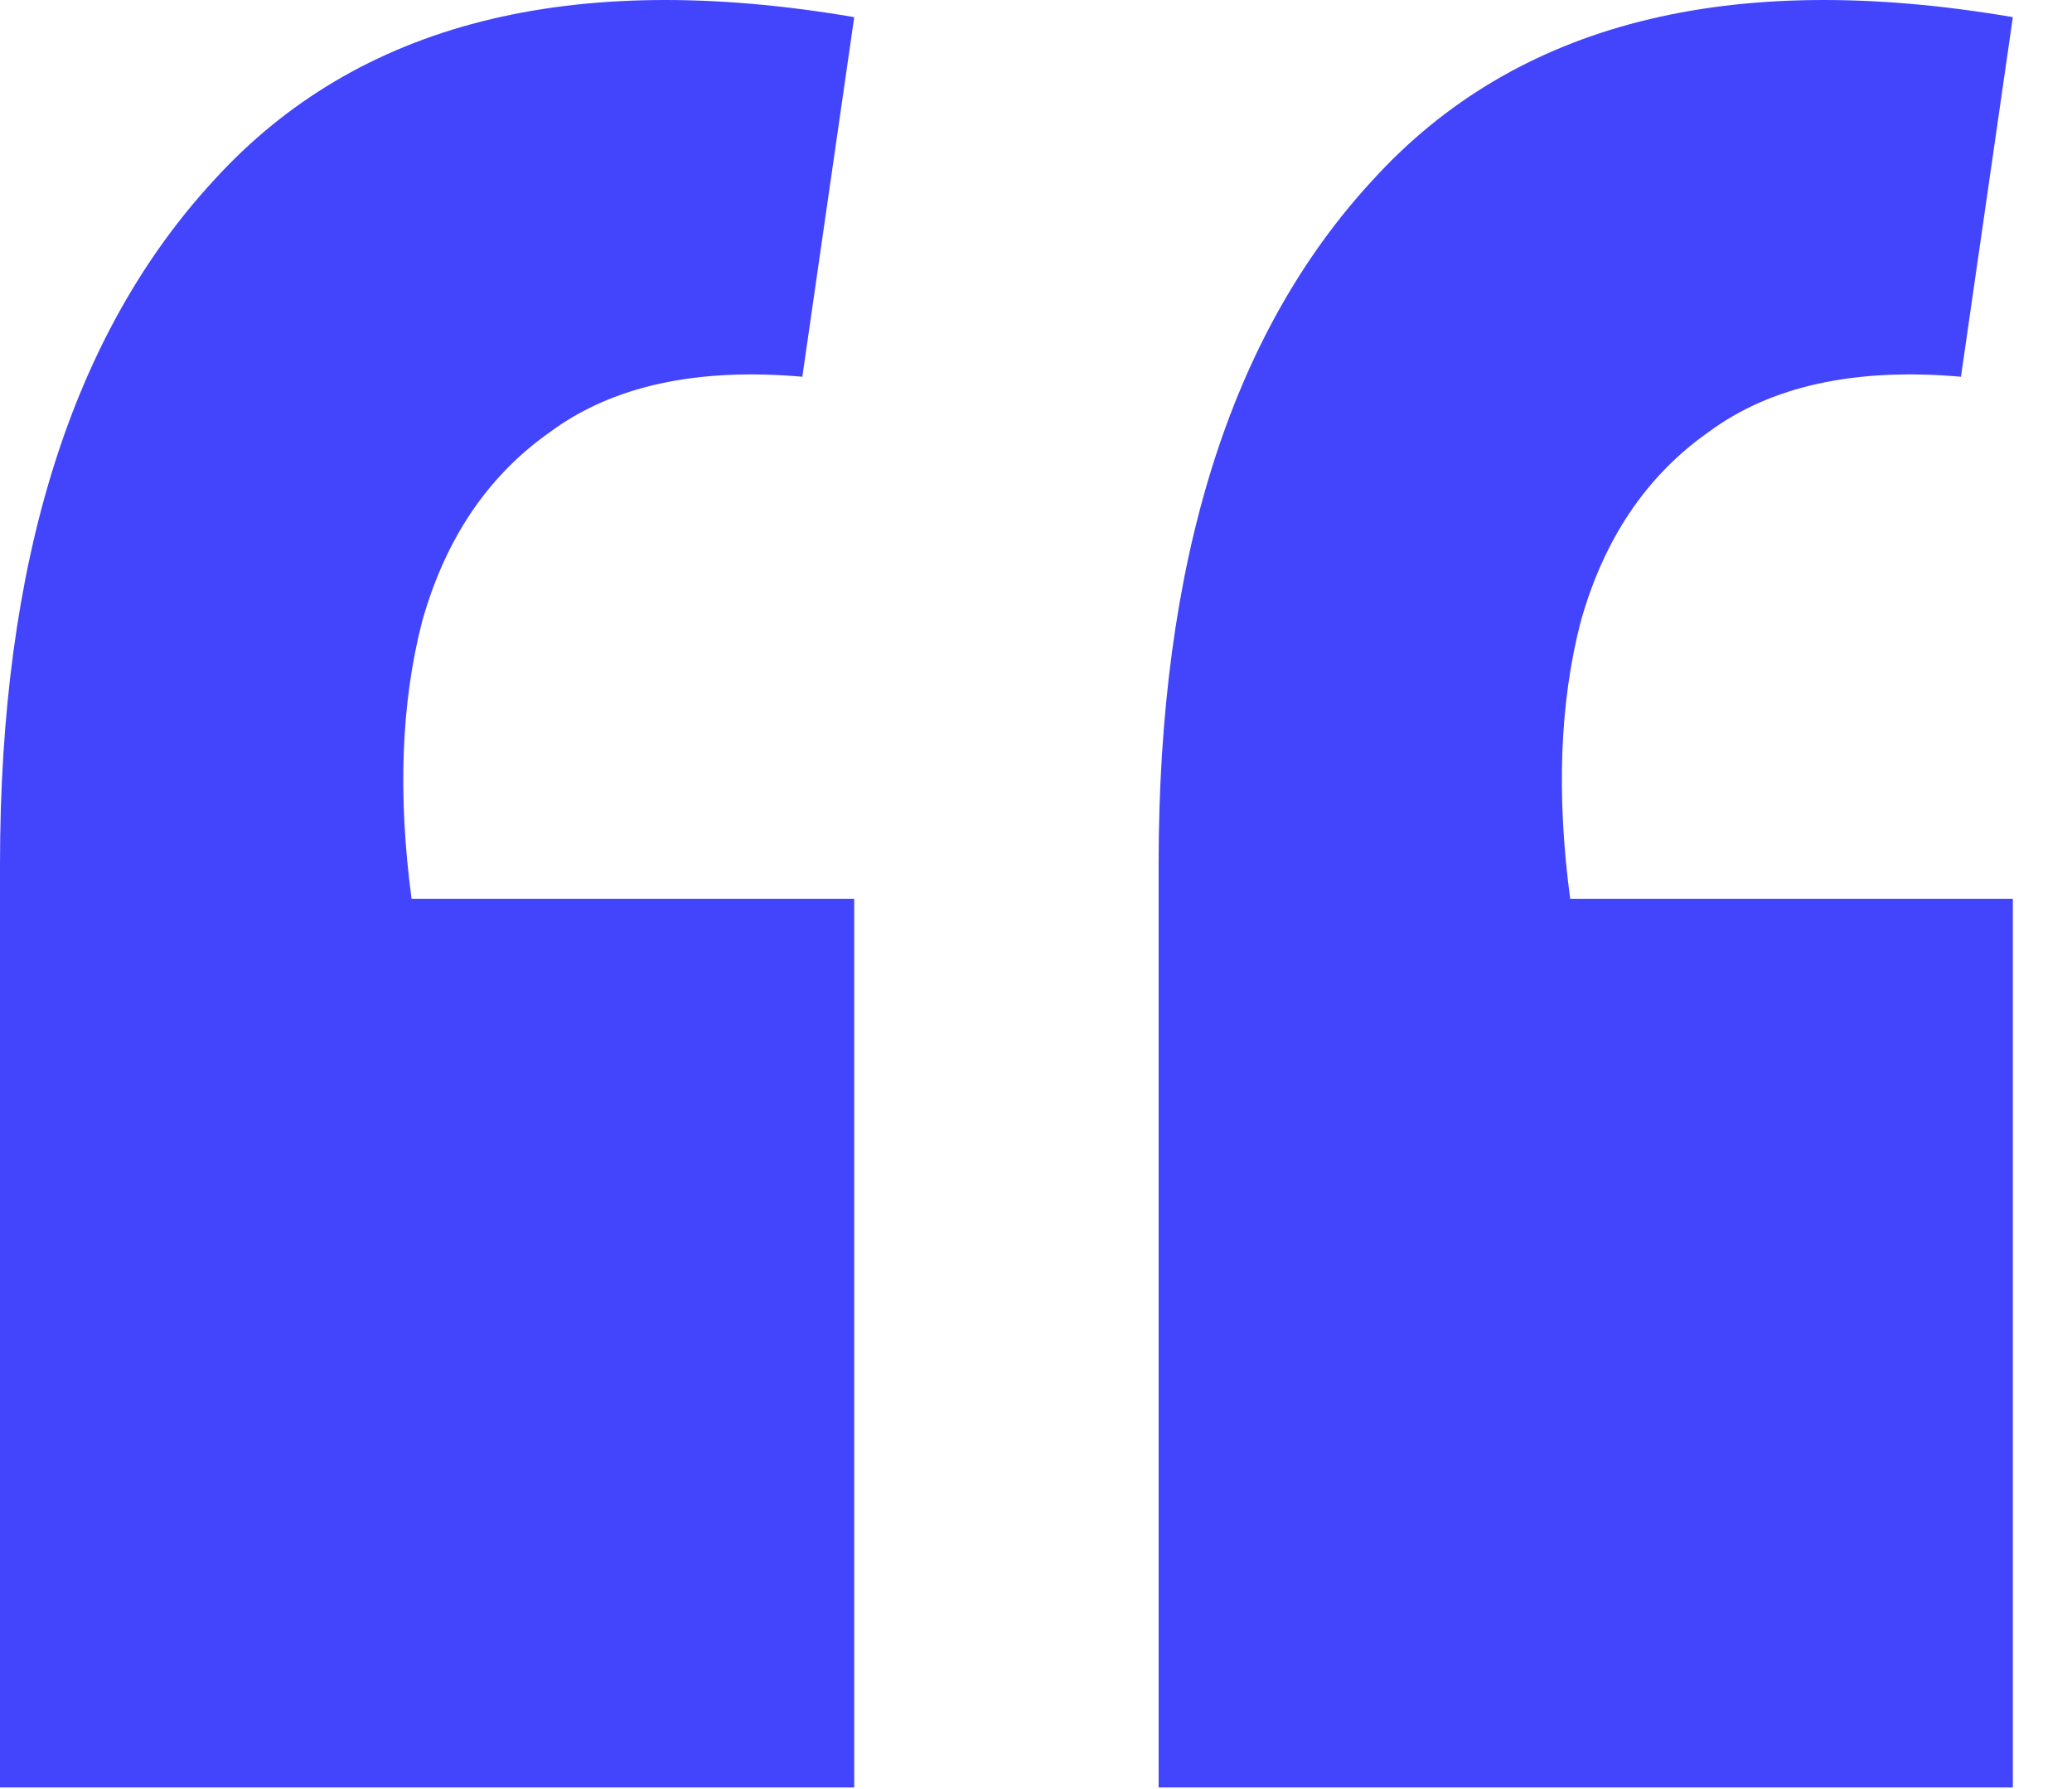 <svg width="22" height="19" viewBox="0 0 22 19" fill="none" xmlns="http://www.w3.org/2000/svg">
<path d="M21.372 0.182L20.821 4.001C19.695 3.903 18.801 4.099 18.14 4.589C17.48 5.054 17.027 5.727 16.782 6.608C16.561 7.465 16.525 8.444 16.672 9.546H21.372V18.983H12.302V9.179C12.302 5.972 13.061 3.548 14.579 1.908C16.096 0.243 18.361 -0.332 21.372 0.182ZM9.07 0.182L8.519 4.001C7.393 3.903 6.5 4.099 5.839 4.589C5.178 5.054 4.725 5.727 4.48 6.608C4.26 7.465 4.223 8.444 4.37 9.546H9.07V18.983H0V9.179C0 5.972 0.759 3.548 2.277 1.908C3.795 0.243 6.059 -0.332 9.07 0.182Z" fill="#4345FD"/>
</svg>
